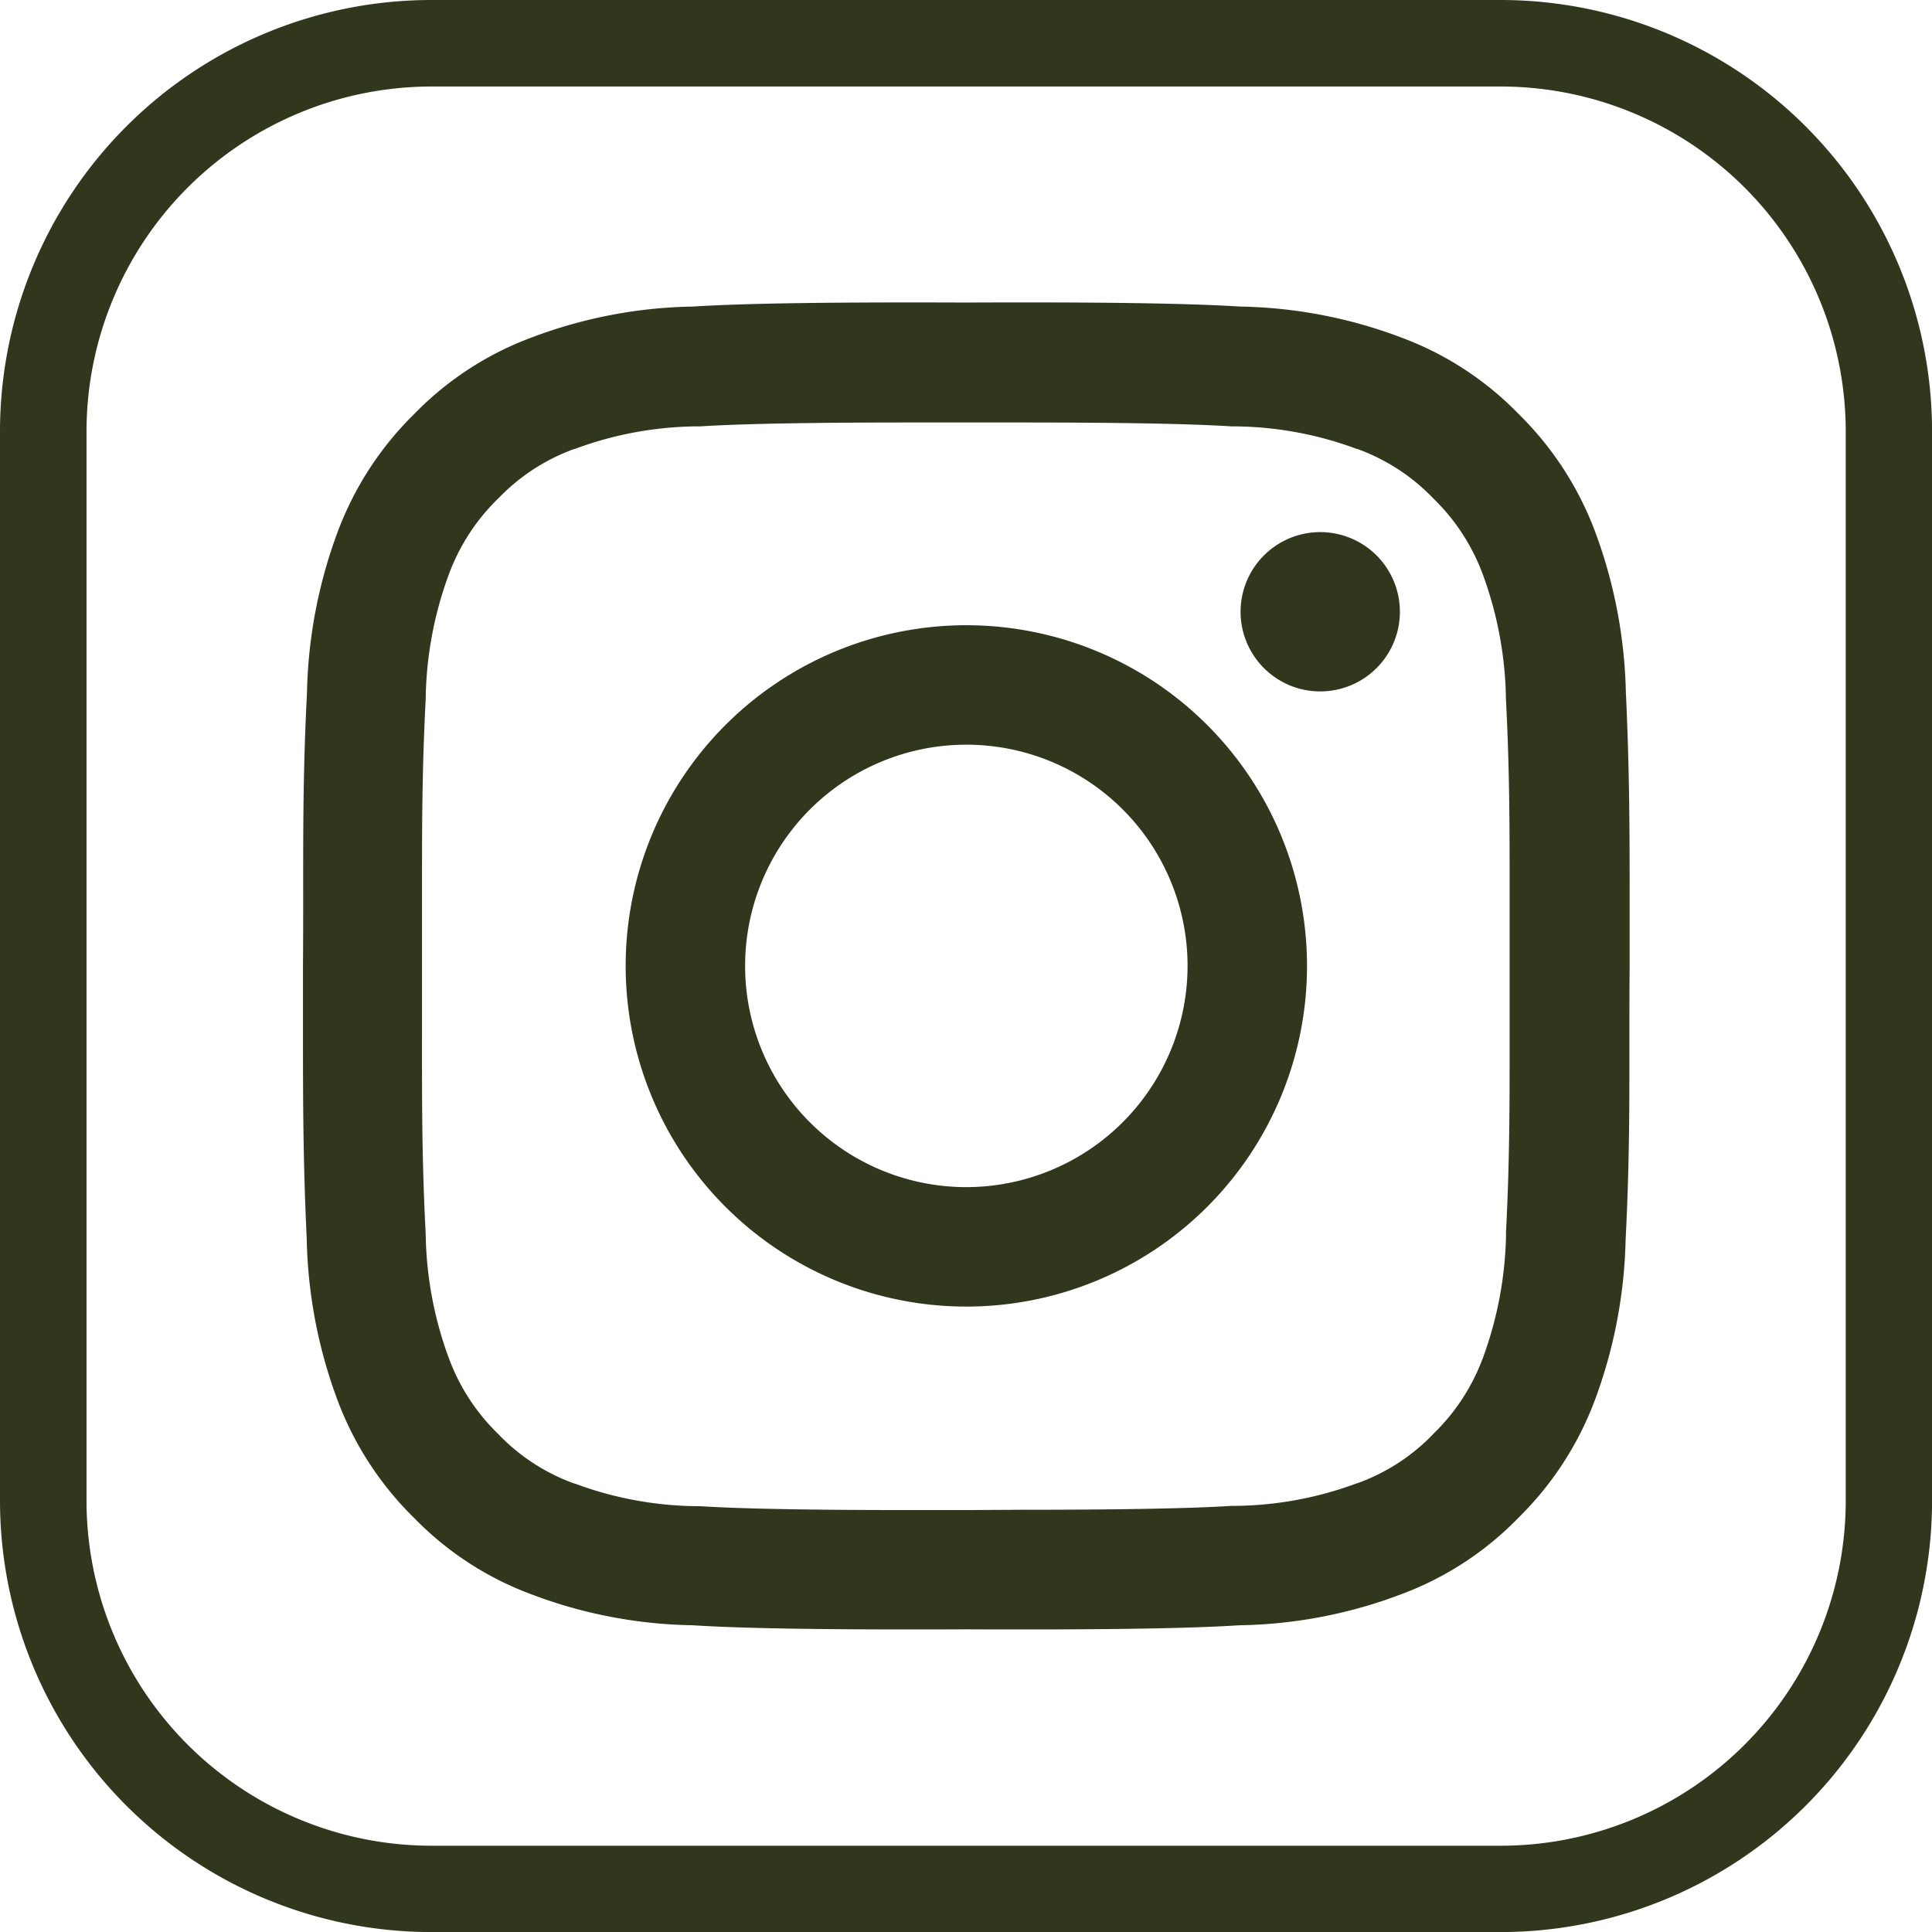 <svg id="Gruppe_1369" data-name="Gruppe 1369" xmlns="http://www.w3.org/2000/svg" xmlns:xlink="http://www.w3.org/1999/xlink" width="31.265" height="31.266" viewBox="0 0 31.265 31.266">
  <defs>
    <clipPath id="clip-path">
      <rect id="Rechteck_788" data-name="Rechteck 788" width="31.265" height="31.266" fill="#31371d"/>
    </clipPath>
  </defs>
  <g id="Gruppe_1368" data-name="Gruppe 1368" transform="translate(0 0)" clip-path="url(#clip-path)">
    <path id="Pfad_102" data-name="Pfad 102" d="M24.282,0H6.982A6.983,6.983,0,0,0,0,6.983v17.3a6.983,6.983,0,0,0,6.983,6.983h17.3a6.982,6.982,0,0,0,6.983-6.983V6.983A6.983,6.983,0,0,0,24.282,0m5.587,24.282a5.585,5.585,0,0,1-5.587,5.587H6.982A5.587,5.587,0,0,1,1.4,24.282V6.983A5.587,5.587,0,0,1,6.982,1.4h17.3a5.585,5.585,0,0,1,5.587,5.587Z" transform="translate(0 0)" fill="#31371d"/>
    <path id="Pfad_103" data-name="Pfad 103" d="M26.734,15.994c0-.358,0-.7,0-1.032,0-1.091,0-2.1-.061-3.394a7.935,7.935,0,0,0-.5-2.607,5.249,5.249,0,0,0-1.237-1.9,5.136,5.136,0,0,0-1.9-1.237,7.706,7.706,0,0,0-2.607-.5c-.889-.057-2.457-.074-4.428-.065-1.97-.008-3.538.008-4.427.065a7.7,7.7,0,0,0-2.607.5,5.136,5.136,0,0,0-1.9,1.237,5.236,5.236,0,0,0-1.237,1.9,7.887,7.887,0,0,0-.5,2.607c-.087,1.683-.052,2.9-.065,4.426v0c0,.358,0,.7,0,1.032,0,1.091,0,2.1.061,3.394a7.887,7.887,0,0,0,.5,2.607,5.236,5.236,0,0,0,1.237,1.9,5.136,5.136,0,0,0,1.9,1.237,7.679,7.679,0,0,0,2.607.5c.889.058,2.457.074,4.427.066,1.971.008,3.539-.008,4.428-.066a7.684,7.684,0,0,0,2.607-.5,5.136,5.136,0,0,0,1.9-1.237,5.248,5.248,0,0,0,1.237-1.9,7.935,7.935,0,0,0,.5-2.607c.087-1.683.051-2.9.065-4.426Zm-2,4.328v.017a6.093,6.093,0,0,1-.363,1.967l-.009.024-.009.024a3.3,3.3,0,0,1-.79,1.207l-.018.018-.017.019a3.207,3.207,0,0,1-1.2.768l-.007,0a5.792,5.792,0,0,1-1.955.366h-.036l-.035,0c-.652.042-1.8.063-3.4.063L16,24.8h-.016l-.894,0c-1.605,0-2.75-.021-3.4-.063l-.036,0H11.62a5.806,5.806,0,0,1-1.956-.366l-.007,0a3.207,3.207,0,0,1-1.2-.768l-.018-.019-.018-.018a3.3,3.3,0,0,1-.789-1.207l-.009-.024-.009-.024a6.044,6.044,0,0,1-.363-1.967v-.017c-.061-1.156-.06-2.092-.06-3.084,0-.4,0-.807,0-1.243s0-.846,0-1.243c0-.992,0-1.927.06-3.085v-.016a6.044,6.044,0,0,1,.363-1.967l.009-.024.009-.024a3.3,3.3,0,0,1,.789-1.208l.018-.018.018-.018a3.22,3.22,0,0,1,1.2-.769l.007,0a5.806,5.806,0,0,1,1.955-.365h.036l.036,0c.652-.042,1.8-.063,3.4-.063l.893,0H16l.893,0c1.606,0,2.75.021,3.4.063l.035,0h.036a5.792,5.792,0,0,1,1.955.365l.007,0a3.22,3.22,0,0,1,1.2.769l.017.018.018.018a3.3,3.3,0,0,1,.79,1.208l.009.024.009.024a6.093,6.093,0,0,1,.363,1.967v.016c.06,1.157.06,2.093.06,3.085,0,.4,0,.807,0,1.243s0,.846,0,1.243c0,.992,0,1.927-.06,3.084" transform="translate(-0.362 -0.363)" fill="#31371d"/>
    <path id="Pfad_104" data-name="Pfad 104" d="M16.382,10.867A5.513,5.513,0,1,0,21.9,16.38a5.513,5.513,0,0,0-5.513-5.513m0,9.093a3.58,3.58,0,1,1,3.58-3.58,3.584,3.584,0,0,1-3.58,3.58" transform="translate(-0.749 -0.749)" fill="#31371d"/>
    <path id="Pfad_105" data-name="Pfad 105" d="M22.851,9.249a1.289,1.289,0,1,0,1.289,1.289,1.289,1.289,0,0,0-1.289-1.289" transform="translate(-1.486 -0.638)" fill="#31371d"/>
  </g>
</svg>

